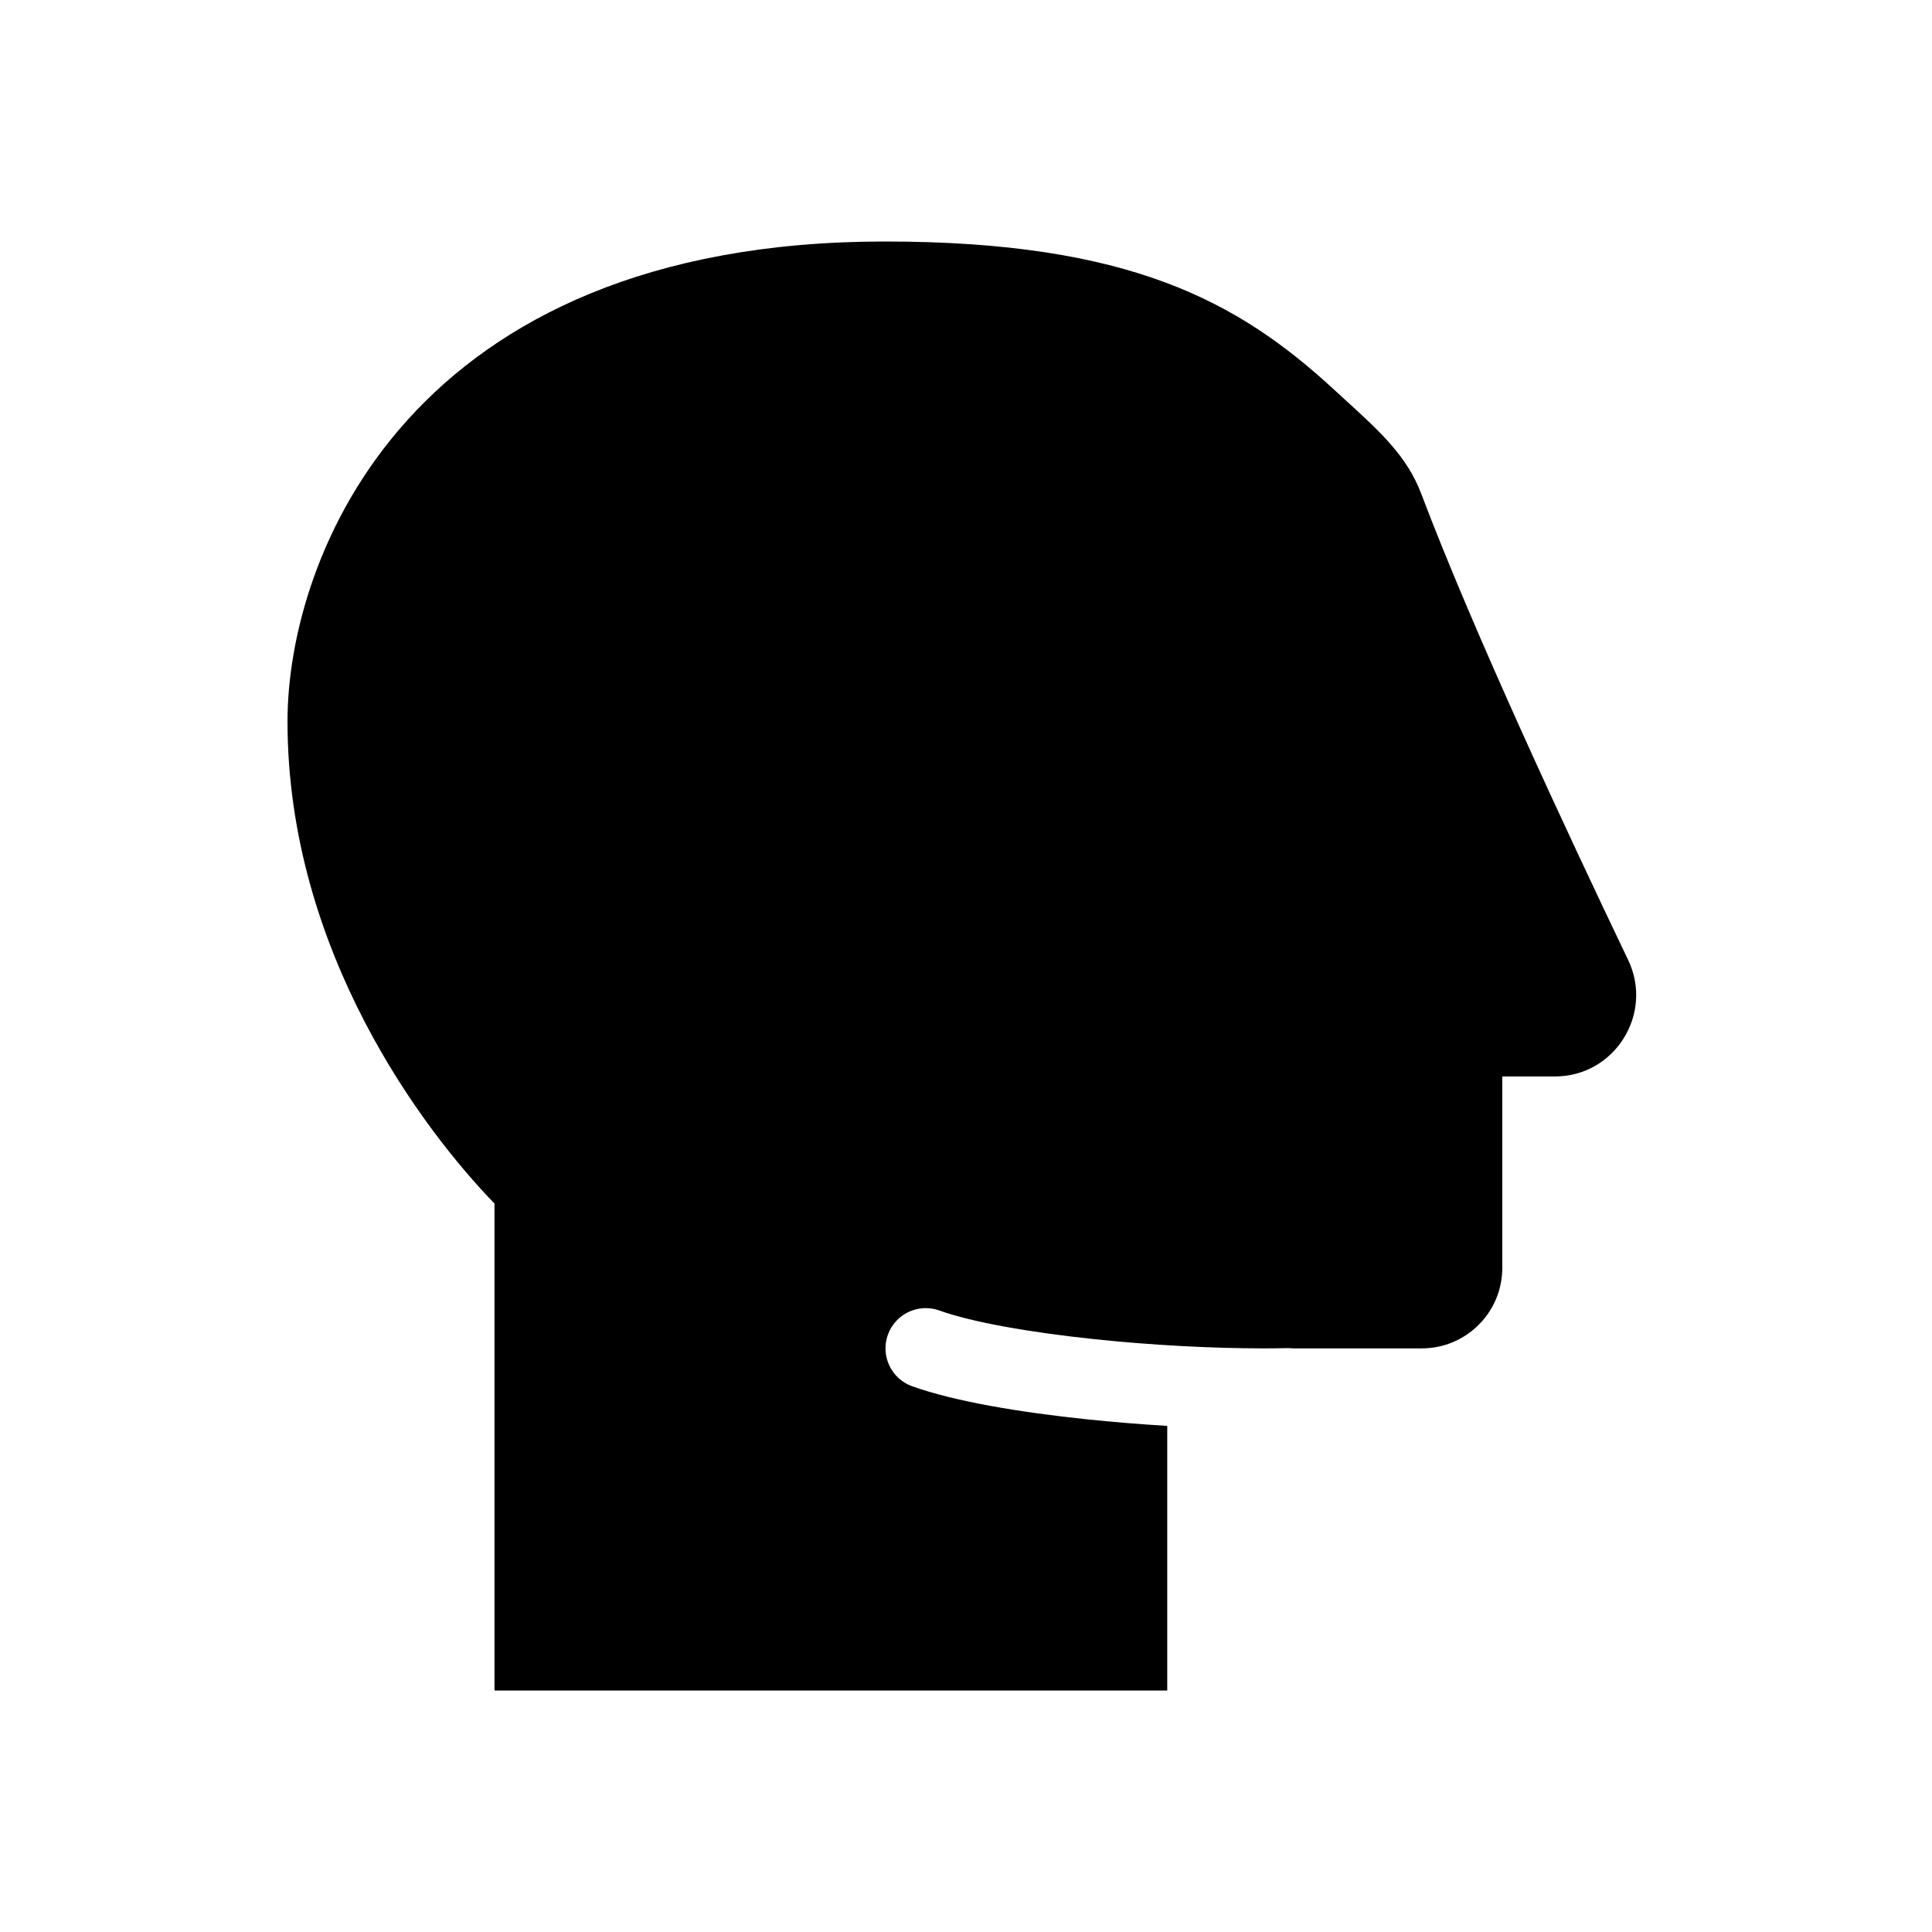 <svg width="48" height="48" viewBox="0 0 48 48" fill="none" xmlns="http://www.w3.org/2000/svg">
<path d="M12.286 42V29.902C10.555 28.118 7.143 23.664 7.143 17.922C7.143 13.84 10.157 6 21.982 6C28.06 6 30.76 7.486 33.13 9.667C33.231 9.761 33.331 9.851 33.428 9.94C34.28 10.717 34.958 11.335 35.308 12.261C36.608 15.7 38.948 20.712 40.45 23.848C41.092 25.186 40.118 26.744 38.634 26.744H37.324V31.5C37.324 32.605 36.428 33.5 35.324 33.5H32.115C32.07 33.495 32.025 33.493 31.978 33.494C31.788 33.498 31.591 33.5 31.389 33.5C31.381 33.5 31.374 33.5 31.366 33.5C30.094 33.499 28.61 33.42 27.216 33.274C25.569 33.102 24.14 32.847 23.338 32.559C22.818 32.372 22.245 32.642 22.059 33.162C21.872 33.682 22.142 34.255 22.662 34.441C23.706 34.816 25.337 35.089 27.008 35.263C27.661 35.331 28.334 35.386 29 35.426V42H12.286Z" fill="black"/>
</svg>
